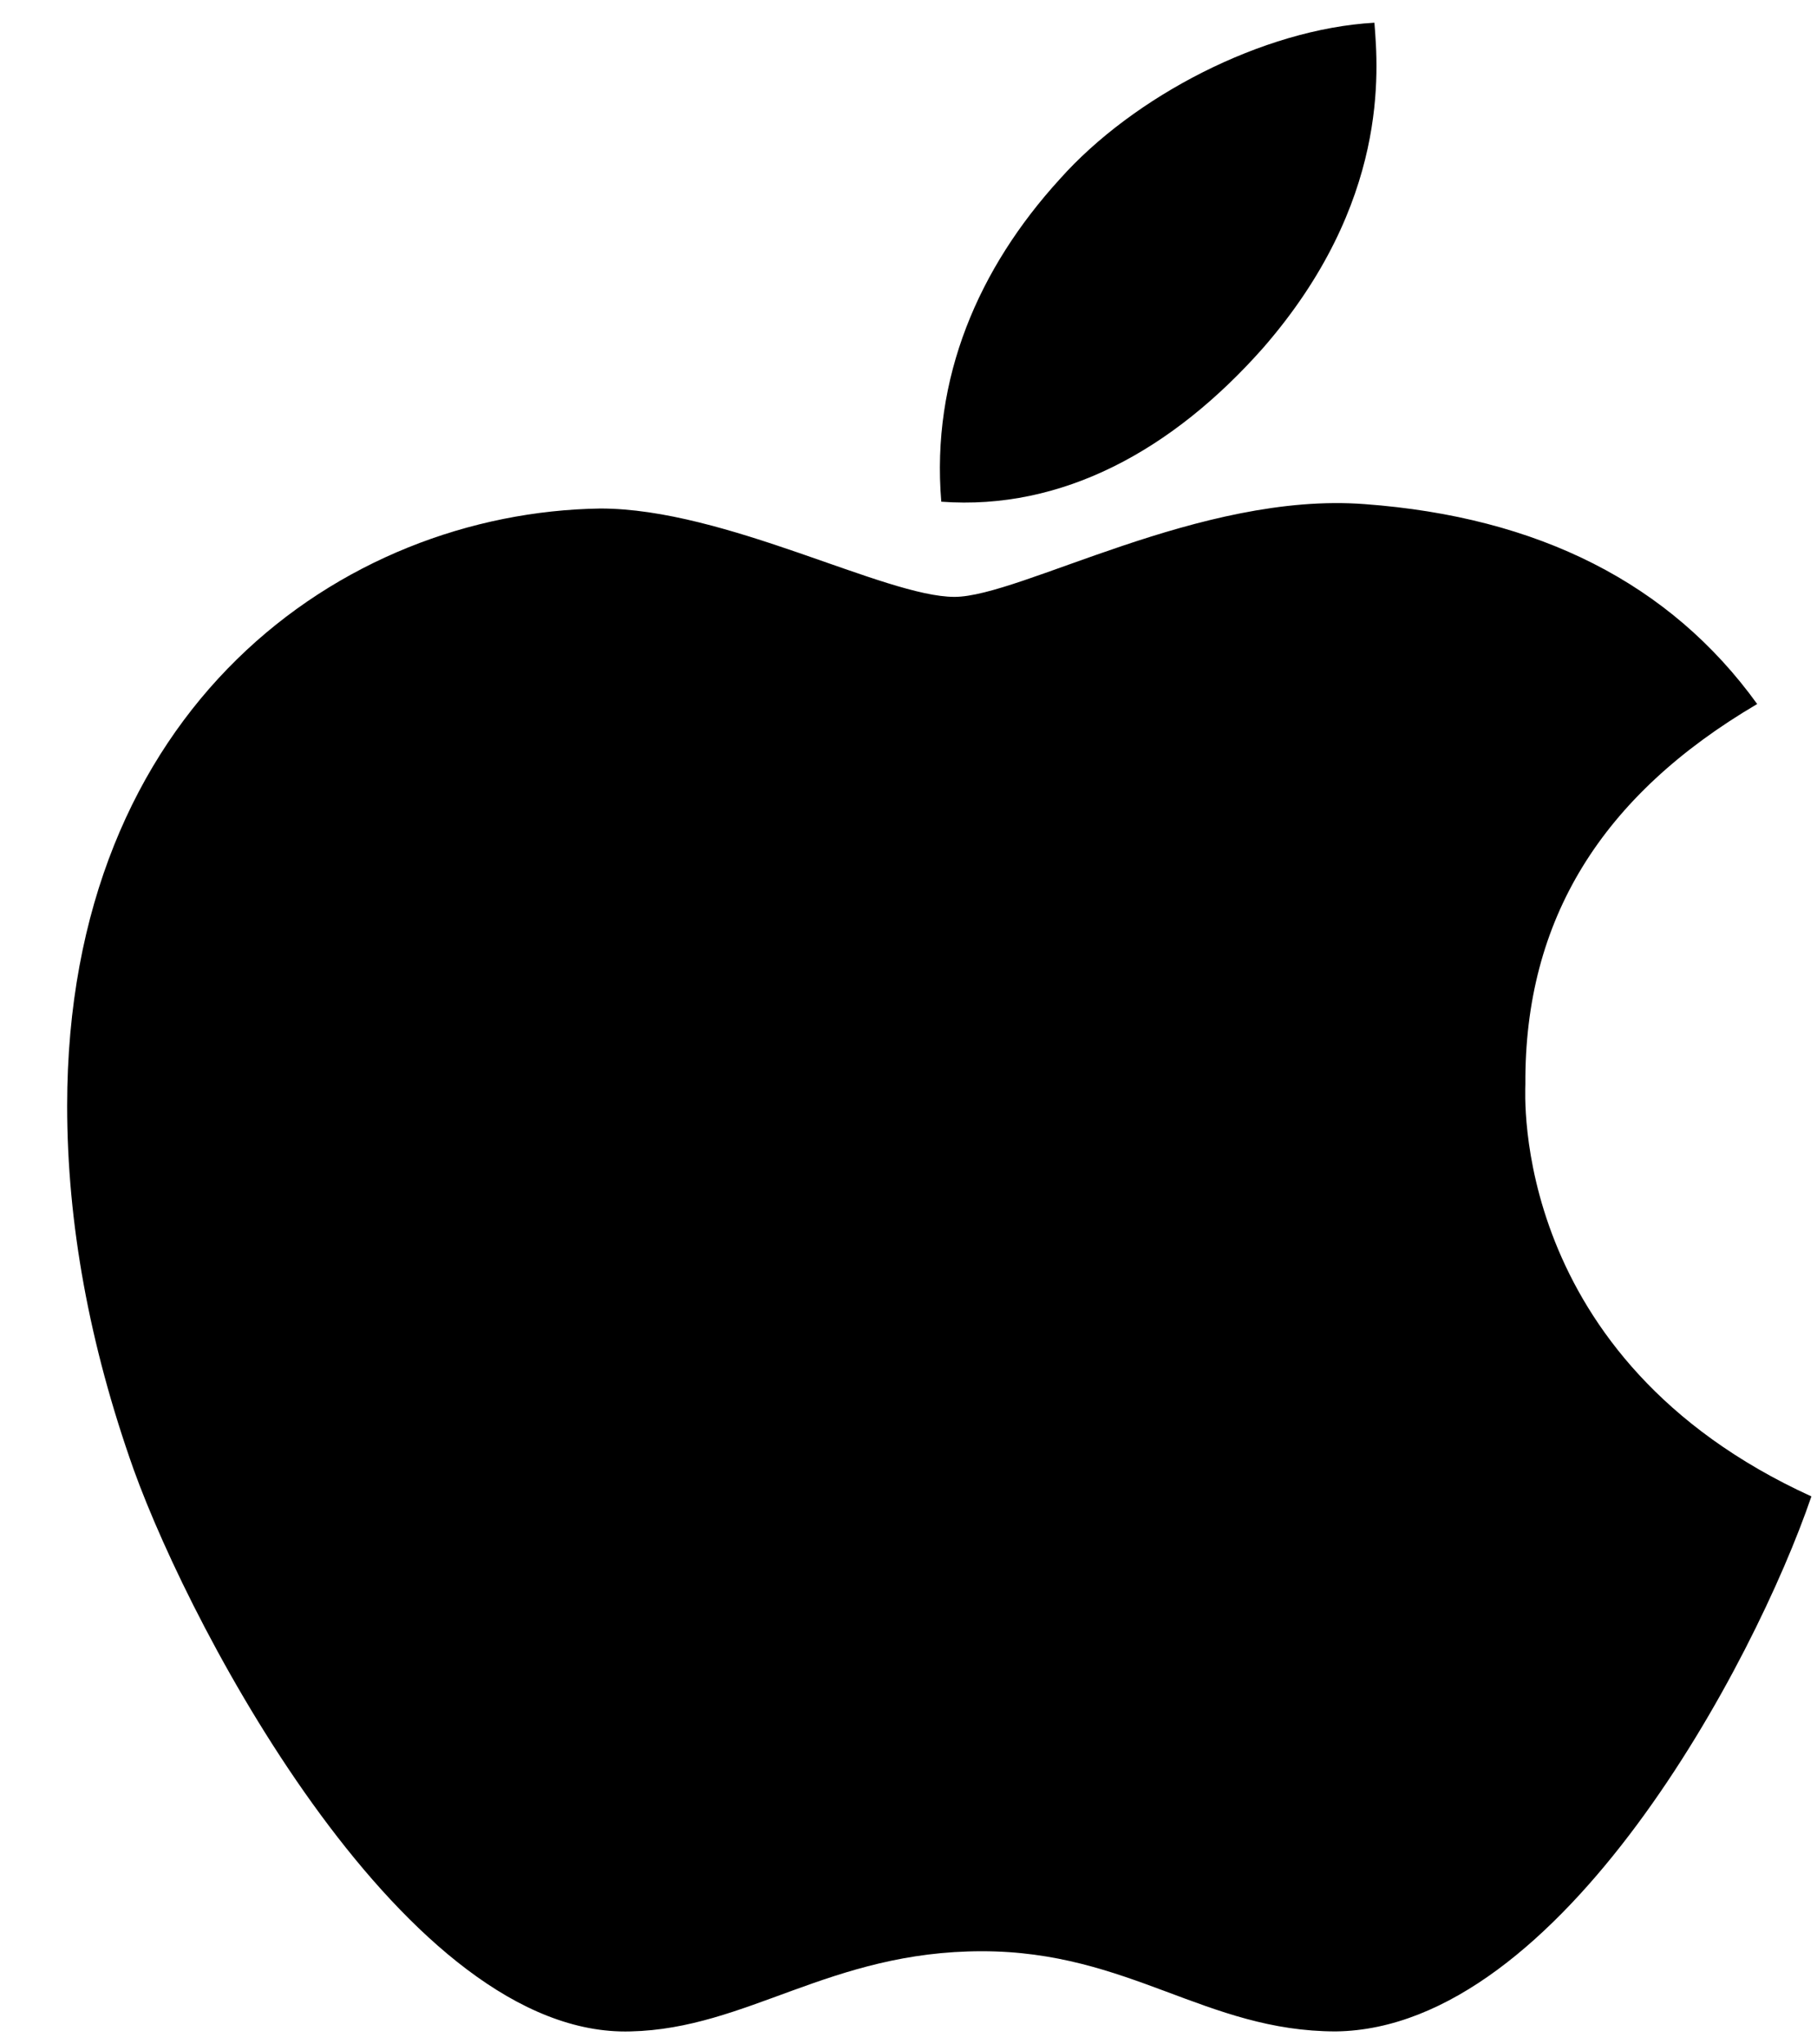 <svg width="24" height="27" viewBox="0 0 24 27" fill="none" xmlns="http://www.w3.org/2000/svg">
<path d="M20.148 14.32C20.135 12.146 21.154 10.507 23.21 9.298C22.06 7.704 20.32 6.827 18.026 6.658C15.854 6.492 13.477 7.883 12.607 7.883C11.688 7.883 9.585 6.716 7.93 6.716C4.516 6.767 0.887 9.349 0.887 14.604C0.887 16.157 1.18 17.761 1.767 19.412C2.551 21.587 5.379 26.915 8.329 26.829C9.872 26.794 10.963 25.77 12.97 25.77C14.918 25.77 15.926 26.829 17.647 26.829C20.623 26.788 23.181 21.944 23.926 19.763C19.934 17.942 20.148 14.432 20.148 14.32ZM16.684 4.595C18.355 2.676 18.204 0.928 18.154 0.3C16.678 0.383 14.97 1.273 13.998 2.366C12.927 3.54 12.297 4.991 12.433 6.626C14.028 6.744 15.485 5.95 16.684 4.595Z" fill="black"/>
</svg>
